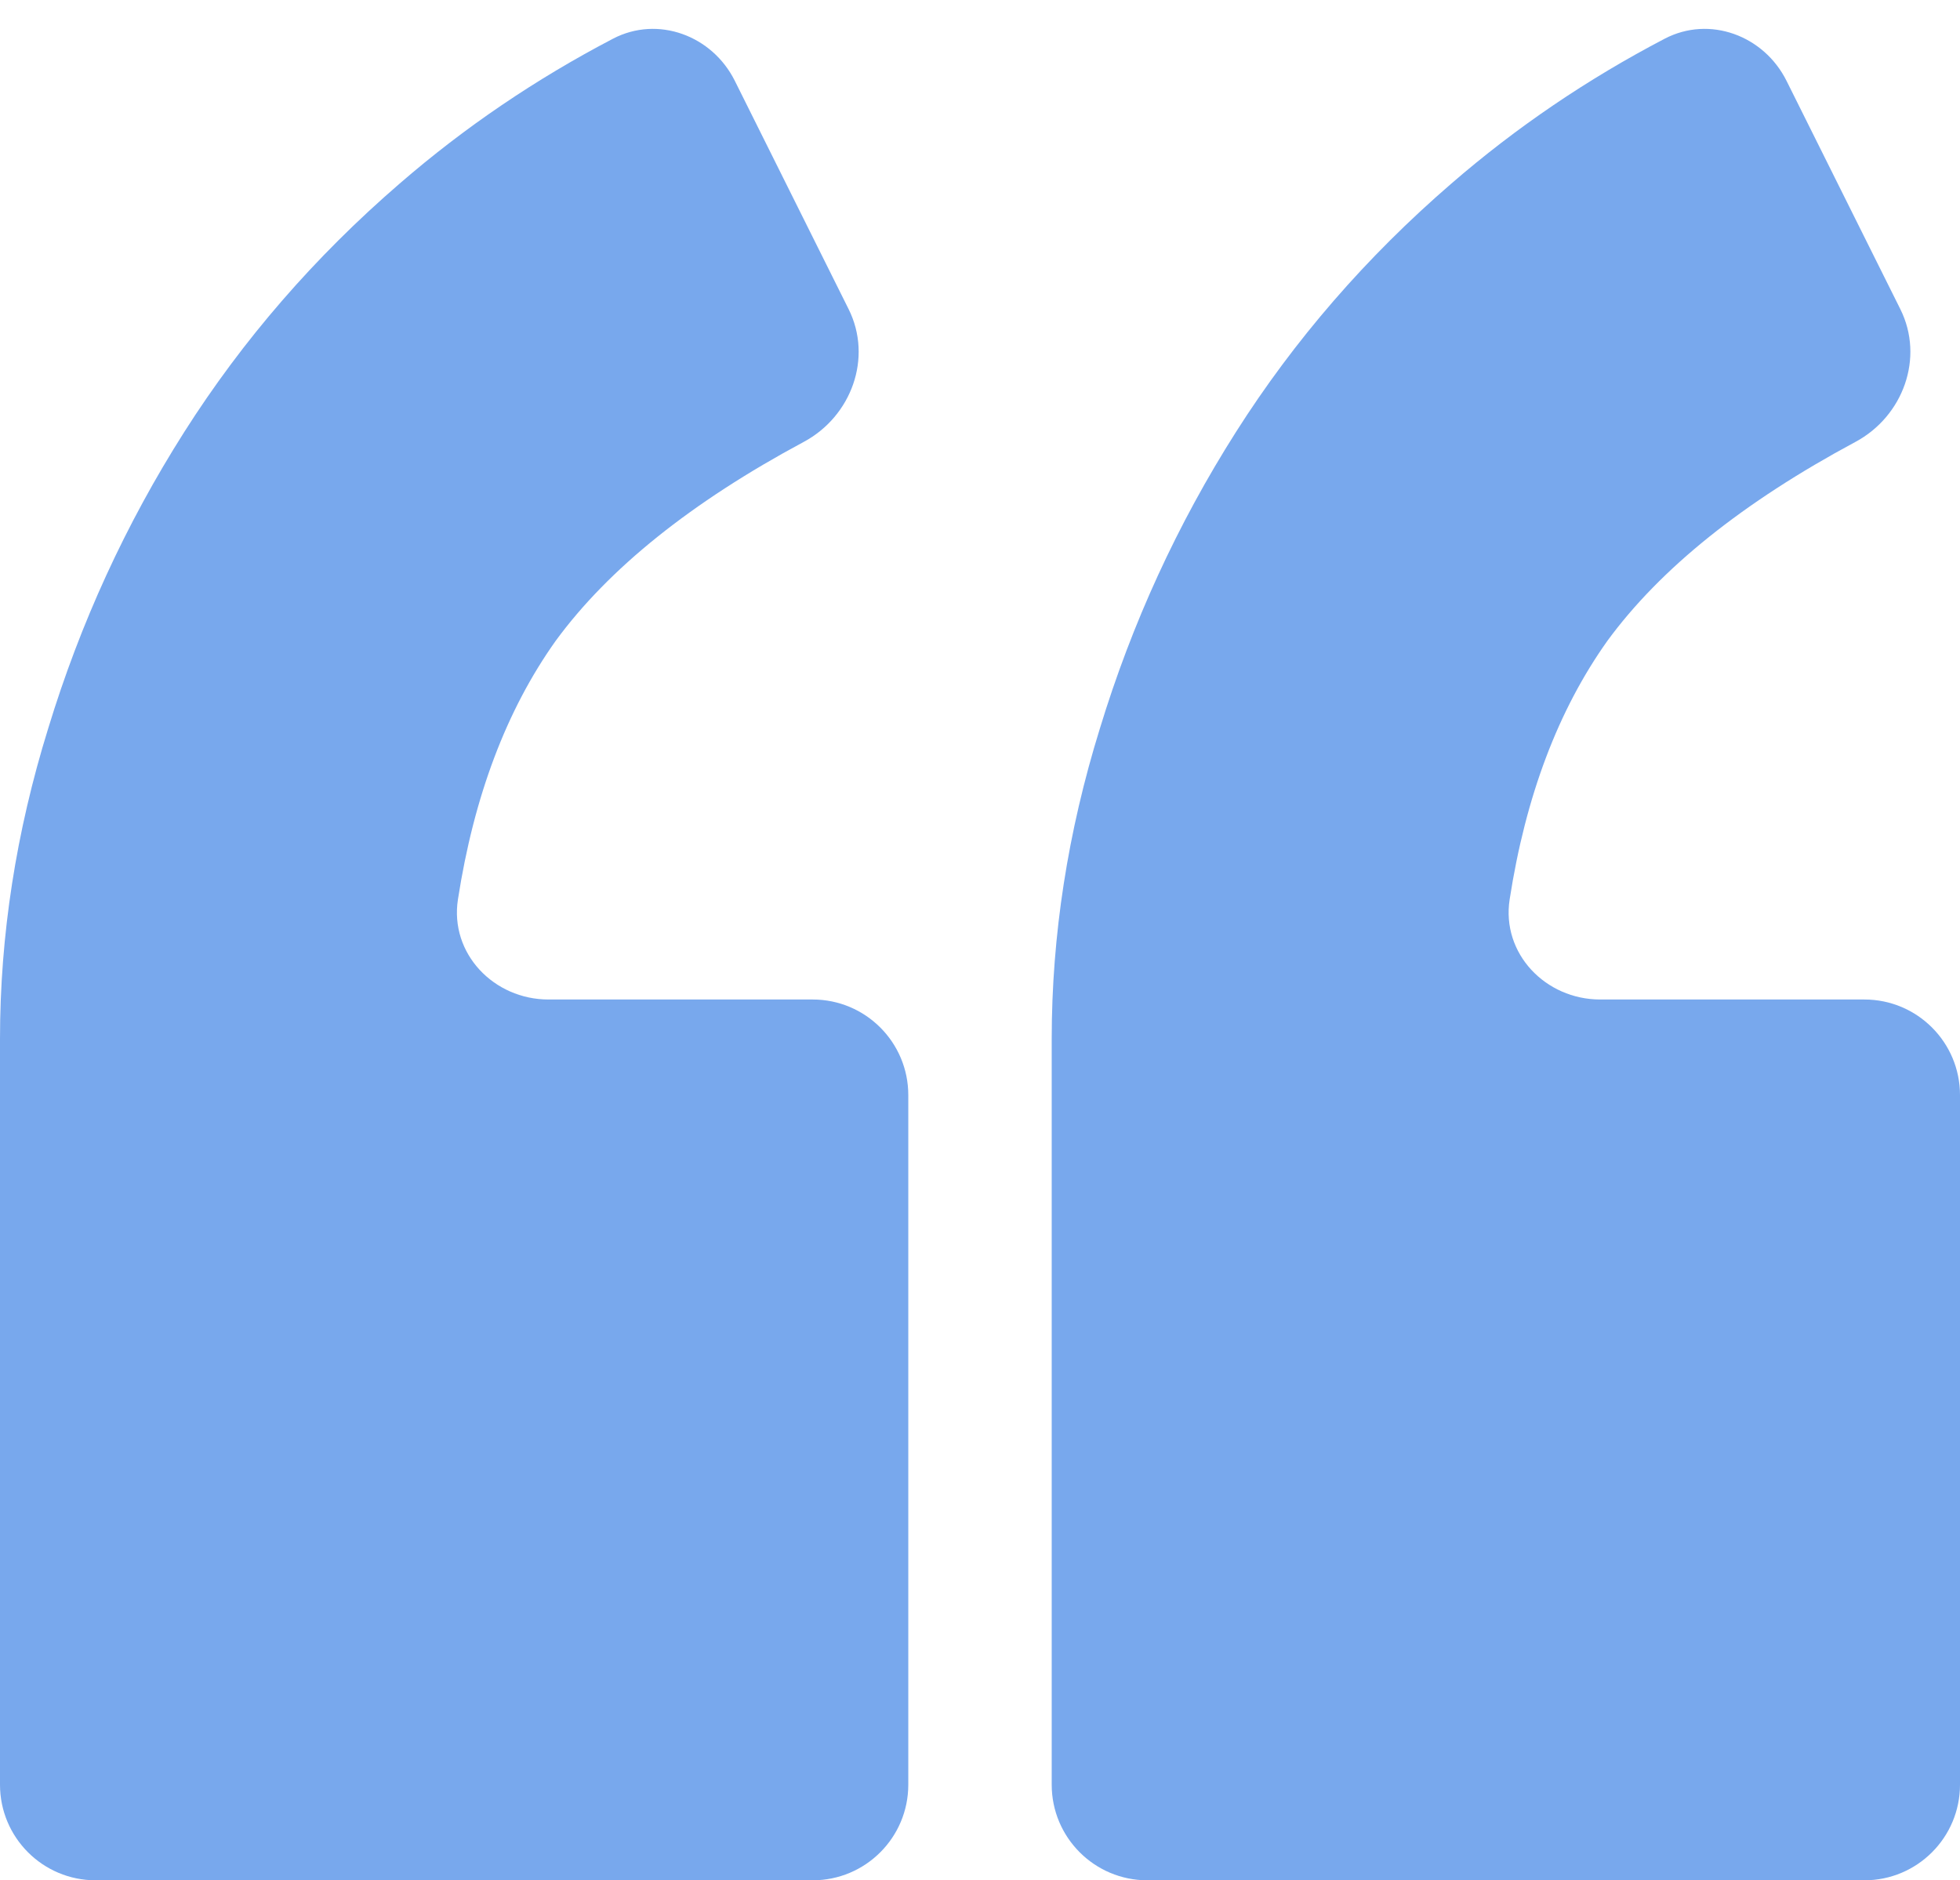 <svg xmlns="http://www.w3.org/2000/svg" width="123" height="118" viewBox="0 0 123 118" fill="none"><path d="M53.255 19.4C54.774 22.448 53.438 26.123 50.437 27.733C43.383 31.517 38.193 35.68 34.868 40.222C31.784 44.559 29.741 49.966 28.738 56.445C28.213 59.838 30.987 62.725 34.421 62.725H51C54.314 62.725 57 65.411 57 68.725V112C57 115.314 54.314 118 51 118H6C2.686 118 0 115.314 0 112V65.205C0 58.709 1.008 52.212 3.024 45.715C5.04 39.1 7.887 32.898 11.563 27.11C15.24 21.322 19.747 16.124 25.084 11.517C29.149 7.996 33.61 4.967 38.466 2.43C41.285 0.957 44.694 2.226 46.114 5.073L53.255 19.4Z" fill="#78A8ED"></path><path d="M119.255 19.4C120.774 22.448 119.438 26.123 116.437 27.733C109.383 31.517 104.193 35.68 100.868 40.222C97.784 44.559 95.74 49.966 94.738 56.445C94.213 59.838 96.987 62.725 100.421 62.725H117C120.314 62.725 123 65.411 123 68.725V112C123 115.314 120.314 118 117 118H72C68.686 118 66 115.314 66 112V65.205C66 58.709 67.008 52.212 69.024 45.715C71.04 39.1 73.887 32.898 77.563 27.11C81.24 21.322 85.747 16.124 91.084 11.517C95.149 7.996 99.61 4.967 104.466 2.43C107.285 0.957 110.694 2.226 112.114 5.073L119.255 19.4Z" fill="#78A8ED"></path></svg>